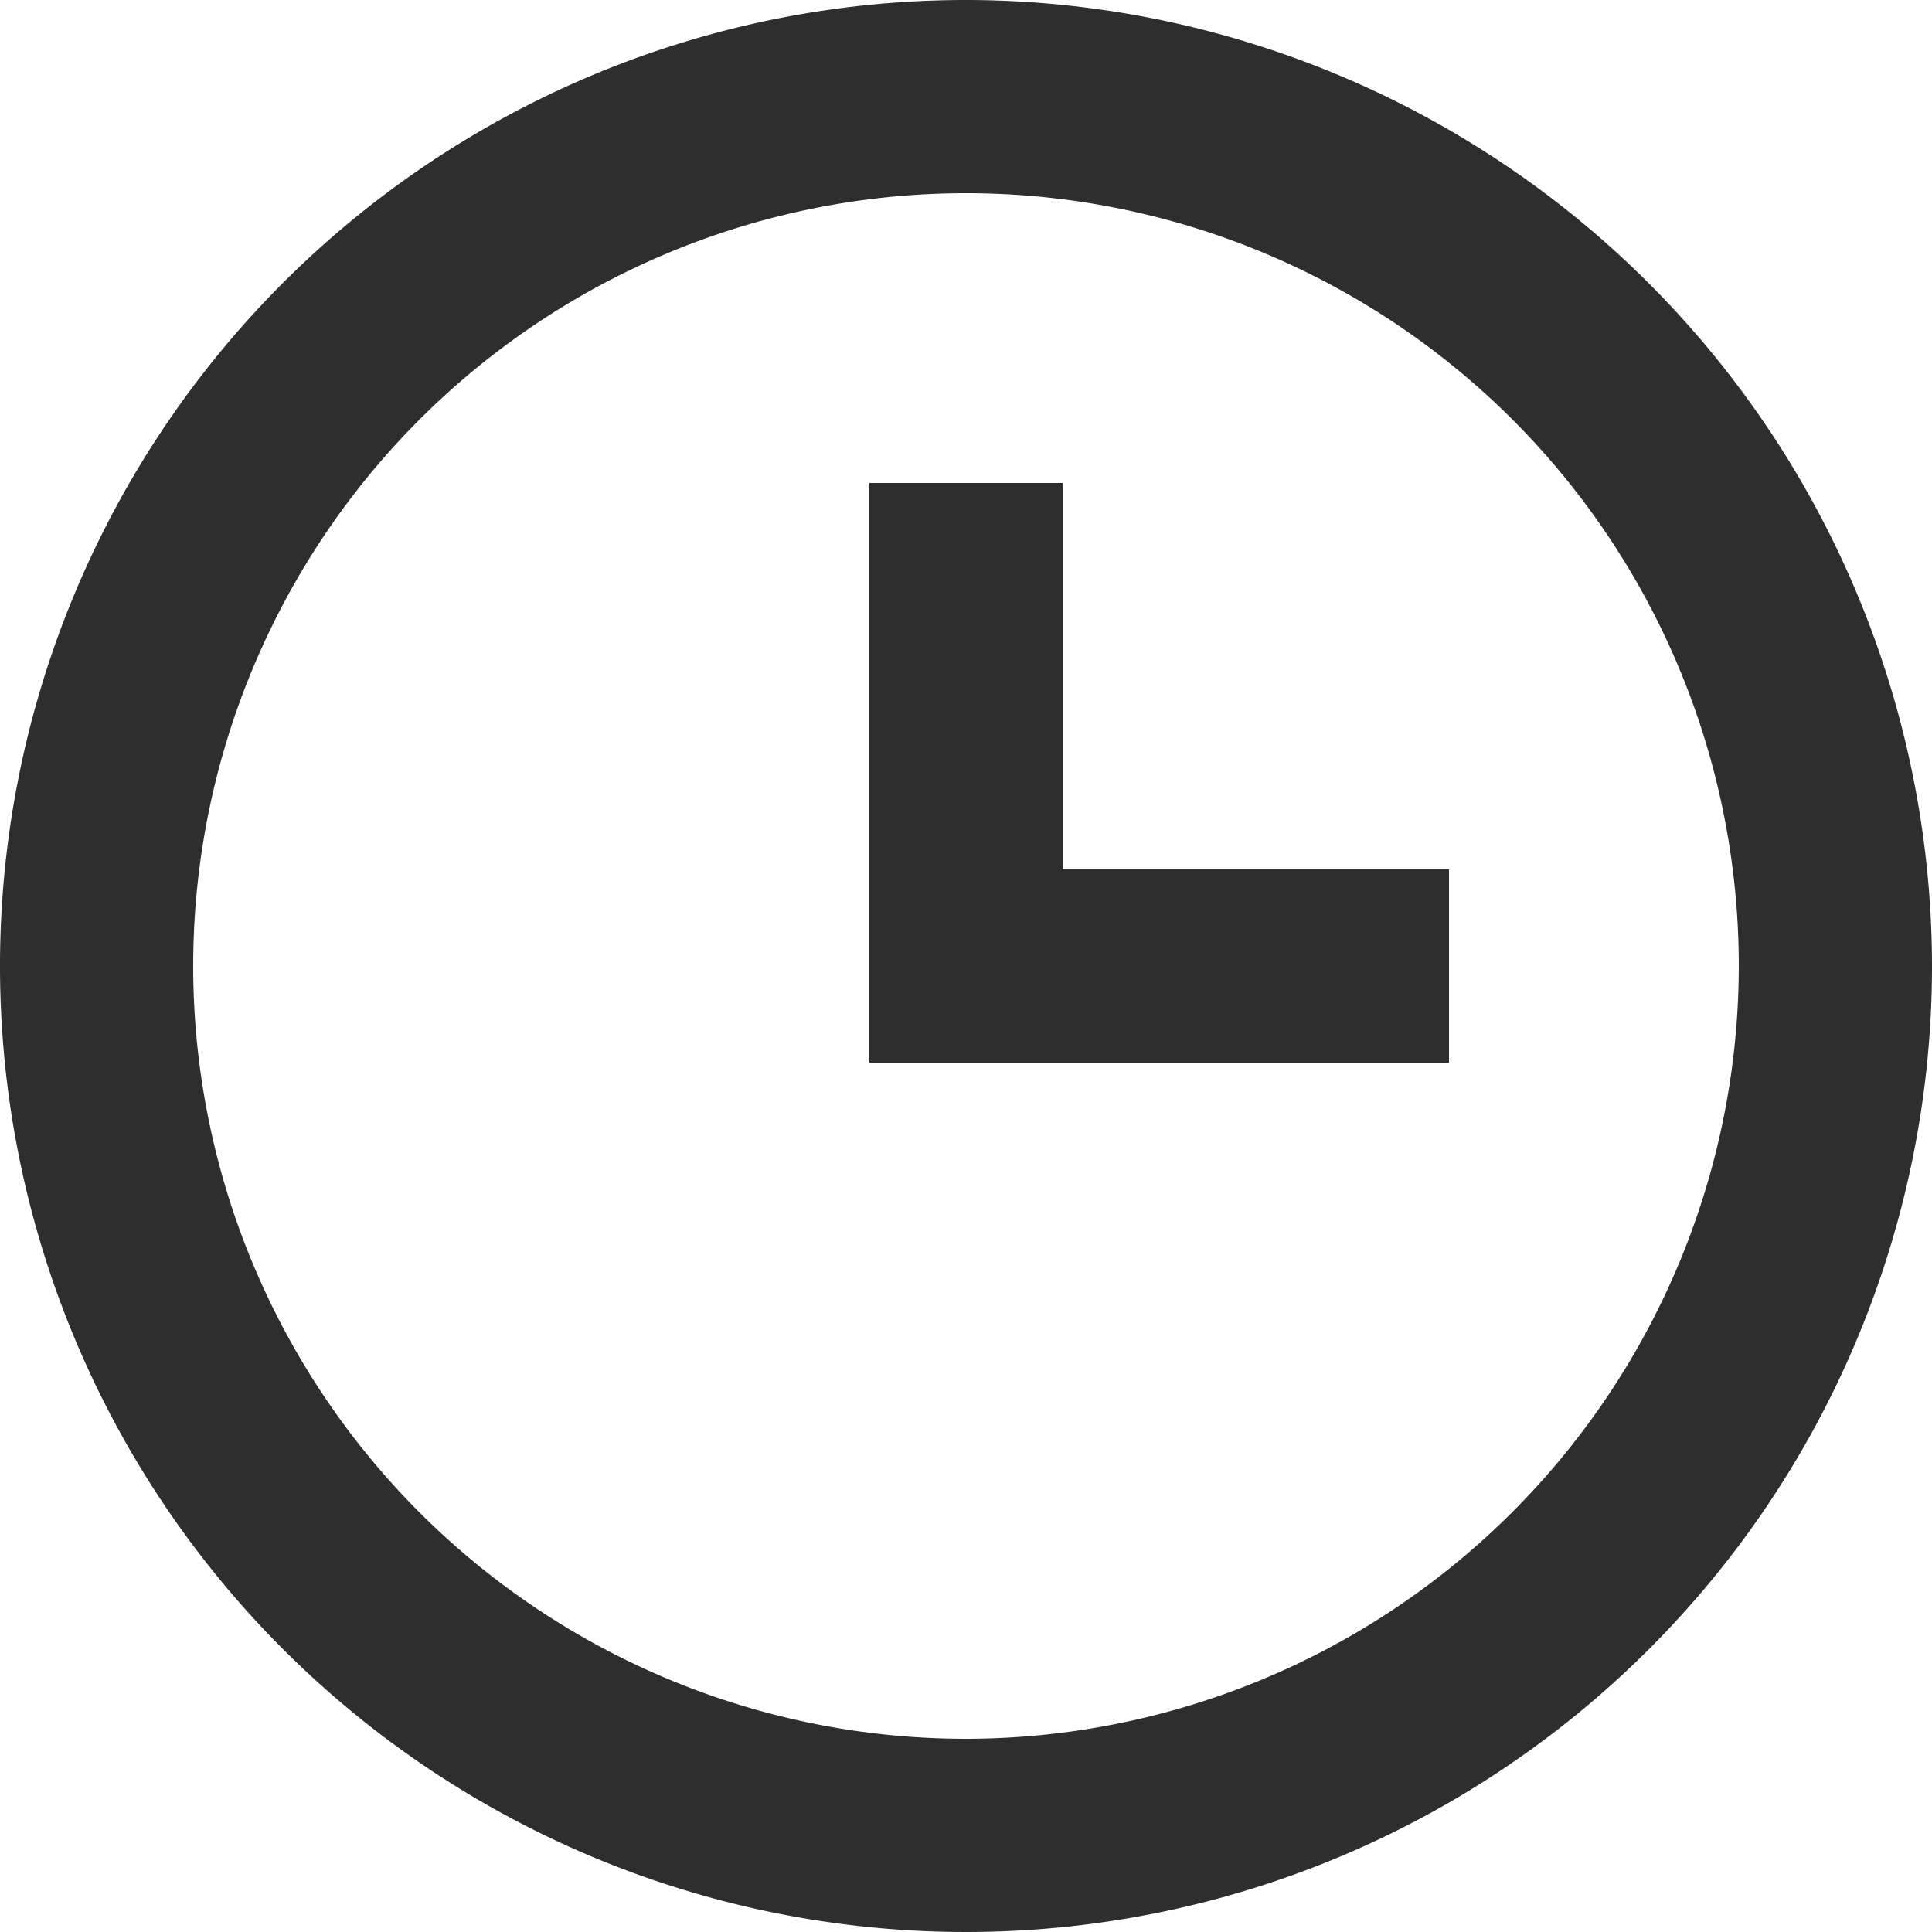 <svg id="Groupe_39008" data-name="Groupe 39008" xmlns="http://www.w3.org/2000/svg" xmlns:xlink="http://www.w3.org/1999/xlink" width="20" height="20" viewBox="0 0 20 20">
  <defs>
    <clipPath id="clip-path">
      <rect id="Rectangle_14544" data-name="Rectangle 14544" width="20" height="20" fill="#2e2e2e"/>
    </clipPath>
  </defs>
  <g id="Groupe_39007" data-name="Groupe 39007" clip-path="url(#clip-path)">
    <path id="Tracé_484994" data-name="Tracé 484994" d="M10,0A10,10,0,1,0,20,10,10.011,10.011,0,0,0,10,0m0,18a8,8,0,1,1,8-8,8.009,8.009,0,0,1-8,8" fill="#2e2e2e"/>
    <path id="Tracé_484995" data-name="Tracé 484995" d="M11,5H9v6h6V9H11Z" fill="#2e2e2e"/>
  </g>
</svg>
